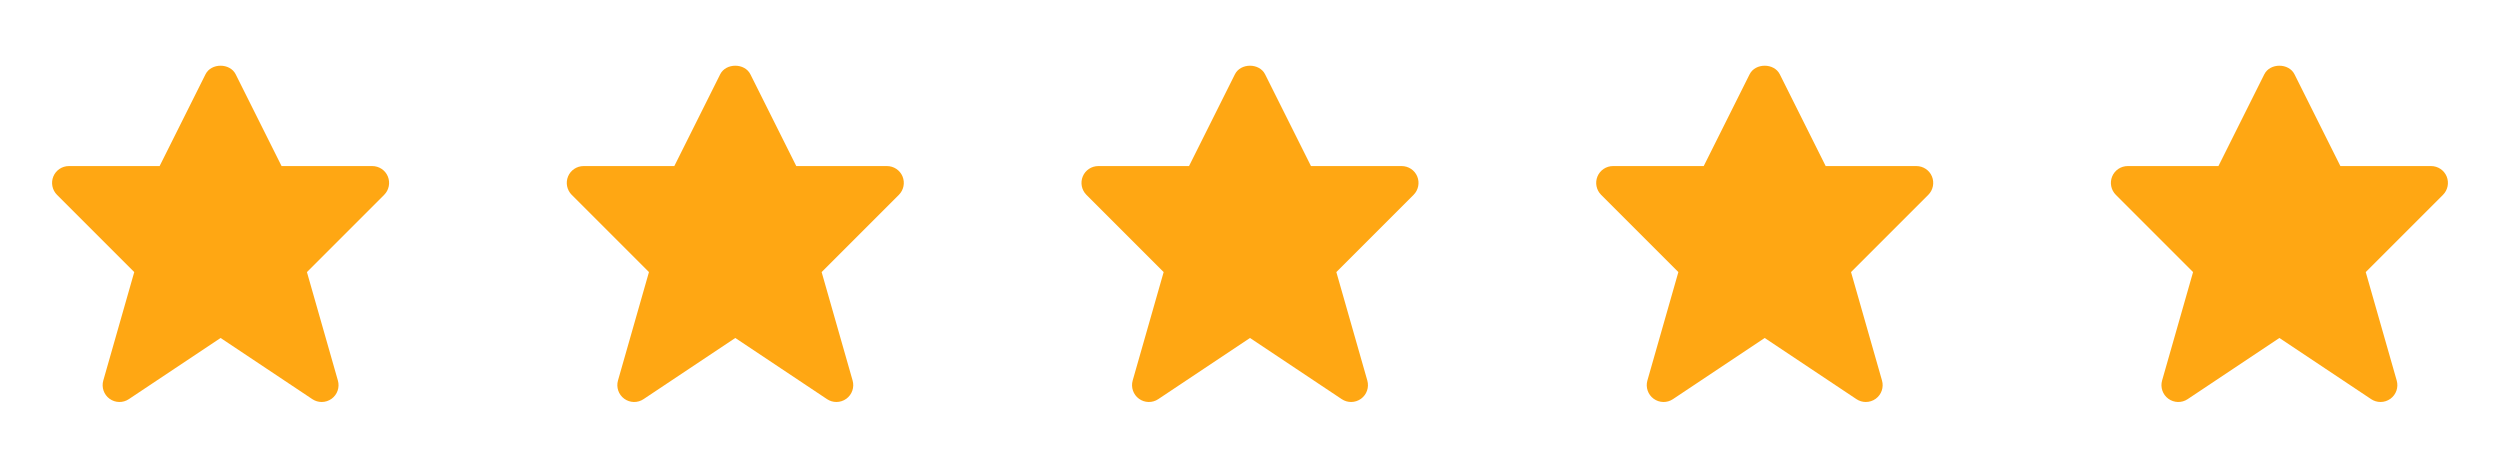 <svg width="136" height="25" viewBox="0 0 136 25" fill="none" xmlns="http://www.w3.org/2000/svg">
<path fill-rule="evenodd" clip-rule="evenodd" d="M5.619 20.7L7.303 14.801L3.101 10.599C2.839 10.337 2.761 9.941 2.902 9.599C3.043 9.257 3.379 9.034 3.749 9.034H8.683L11.18 4.04C11.49 3.42 12.509 3.42 12.82 4.04L15.317 9.034H20.251C20.621 9.034 20.957 9.257 21.098 9.599C21.239 9.941 21.161 10.337 20.899 10.599L16.697 14.801L18.381 20.7C18.487 21.07 18.351 21.466 18.041 21.692C17.88 21.809 17.69 21.868 17.5 21.868C17.323 21.868 17.146 21.817 16.992 21.714L12 18.386L7.007 21.714C6.689 21.928 6.27 21.919 5.959 21.692C5.649 21.466 5.513 21.07 5.619 20.7ZM5.892 20.054C5.894 20.052 5.896 20.051 5.898 20.05L5.892 20.054Z" fill="#FFA713"/>
<path fill-rule="evenodd" clip-rule="evenodd" d="M33.618 20.7L35.303 14.801L31.101 10.599C30.839 10.337 30.761 9.941 30.902 9.599C31.043 9.257 31.379 9.034 31.749 9.034H36.683L39.179 4.04C39.49 3.42 40.509 3.42 40.82 4.04L43.317 9.034H48.251C48.621 9.034 48.957 9.257 49.098 9.599C49.239 9.941 49.161 10.337 48.899 10.599L44.697 14.801L46.382 20.7C46.487 21.07 46.351 21.466 46.041 21.692C45.88 21.809 45.69 21.868 45.501 21.868C45.323 21.868 45.146 21.817 44.992 21.714L40 18.386L35.007 21.714C34.689 21.928 34.27 21.919 33.959 21.692C33.649 21.466 33.513 21.07 33.618 20.7ZM33.892 20.054C33.894 20.052 33.896 20.051 33.898 20.05L33.892 20.054Z" fill="#FFA713"/>
<path fill-rule="evenodd" clip-rule="evenodd" d="M61.618 20.7L63.303 14.801L59.101 10.599C58.839 10.337 58.761 9.941 58.902 9.599C59.043 9.257 59.379 9.034 59.749 9.034H64.683L67.18 4.04C67.49 3.42 68.509 3.42 68.82 4.04L71.317 9.034H76.251C76.621 9.034 76.957 9.257 77.098 9.599C77.239 9.941 77.161 10.337 76.899 10.599L72.697 14.801L74.382 20.7C74.487 21.07 74.351 21.466 74.041 21.692C73.88 21.809 73.69 21.868 73.501 21.868C73.323 21.868 73.146 21.817 72.992 21.714L68 18.386L63.007 21.714C62.689 21.928 62.27 21.919 61.959 21.692C61.649 21.466 61.513 21.07 61.618 20.7ZM61.892 20.054C61.894 20.052 61.896 20.051 61.898 20.05L61.892 20.054Z" fill="#FFA713"/>
<path fill-rule="evenodd" clip-rule="evenodd" d="M89.618 20.7L91.303 14.801L87.101 10.599C86.839 10.337 86.761 9.941 86.902 9.599C87.043 9.257 87.379 9.034 87.749 9.034H92.683L95.18 4.04C95.49 3.42 96.509 3.42 96.82 4.04L99.317 9.034H104.251C104.621 9.034 104.957 9.257 105.098 9.599C105.239 9.941 105.161 10.337 104.899 10.599L100.696 14.801L102.381 20.7C102.487 21.07 102.351 21.466 102.041 21.692C101.88 21.809 101.69 21.868 101.5 21.868C101.323 21.868 101.146 21.817 100.992 21.714L96 18.386L91.007 21.714C90.689 21.928 90.27 21.919 89.959 21.692C89.649 21.466 89.513 21.07 89.618 20.7ZM89.892 20.054C89.894 20.052 89.896 20.051 89.898 20.05L89.892 20.054Z" fill="#FFA713"/>
<path fill-rule="evenodd" clip-rule="evenodd" d="M117.618 20.7L119.303 14.801L115.101 10.599C114.839 10.337 114.761 9.941 114.902 9.599C115.043 9.257 115.379 9.034 115.749 9.034H120.683L123.179 4.04C123.49 3.42 124.509 3.42 124.82 4.04L127.317 9.034H132.251C132.621 9.034 132.957 9.257 133.098 9.599C133.239 9.941 133.161 10.337 132.899 10.599L128.696 14.801L130.381 20.7C130.487 21.07 130.351 21.466 130.041 21.692C129.88 21.809 129.69 21.868 129.5 21.868C129.323 21.868 129.146 21.817 128.992 21.714L124 18.386L119.007 21.714C118.689 21.928 118.27 21.919 117.959 21.692C117.649 21.466 117.513 21.07 117.618 20.7ZM117.892 20.054C117.894 20.052 117.896 20.051 117.898 20.05L117.892 20.054Z" fill="#FFA713"/>
</svg>
